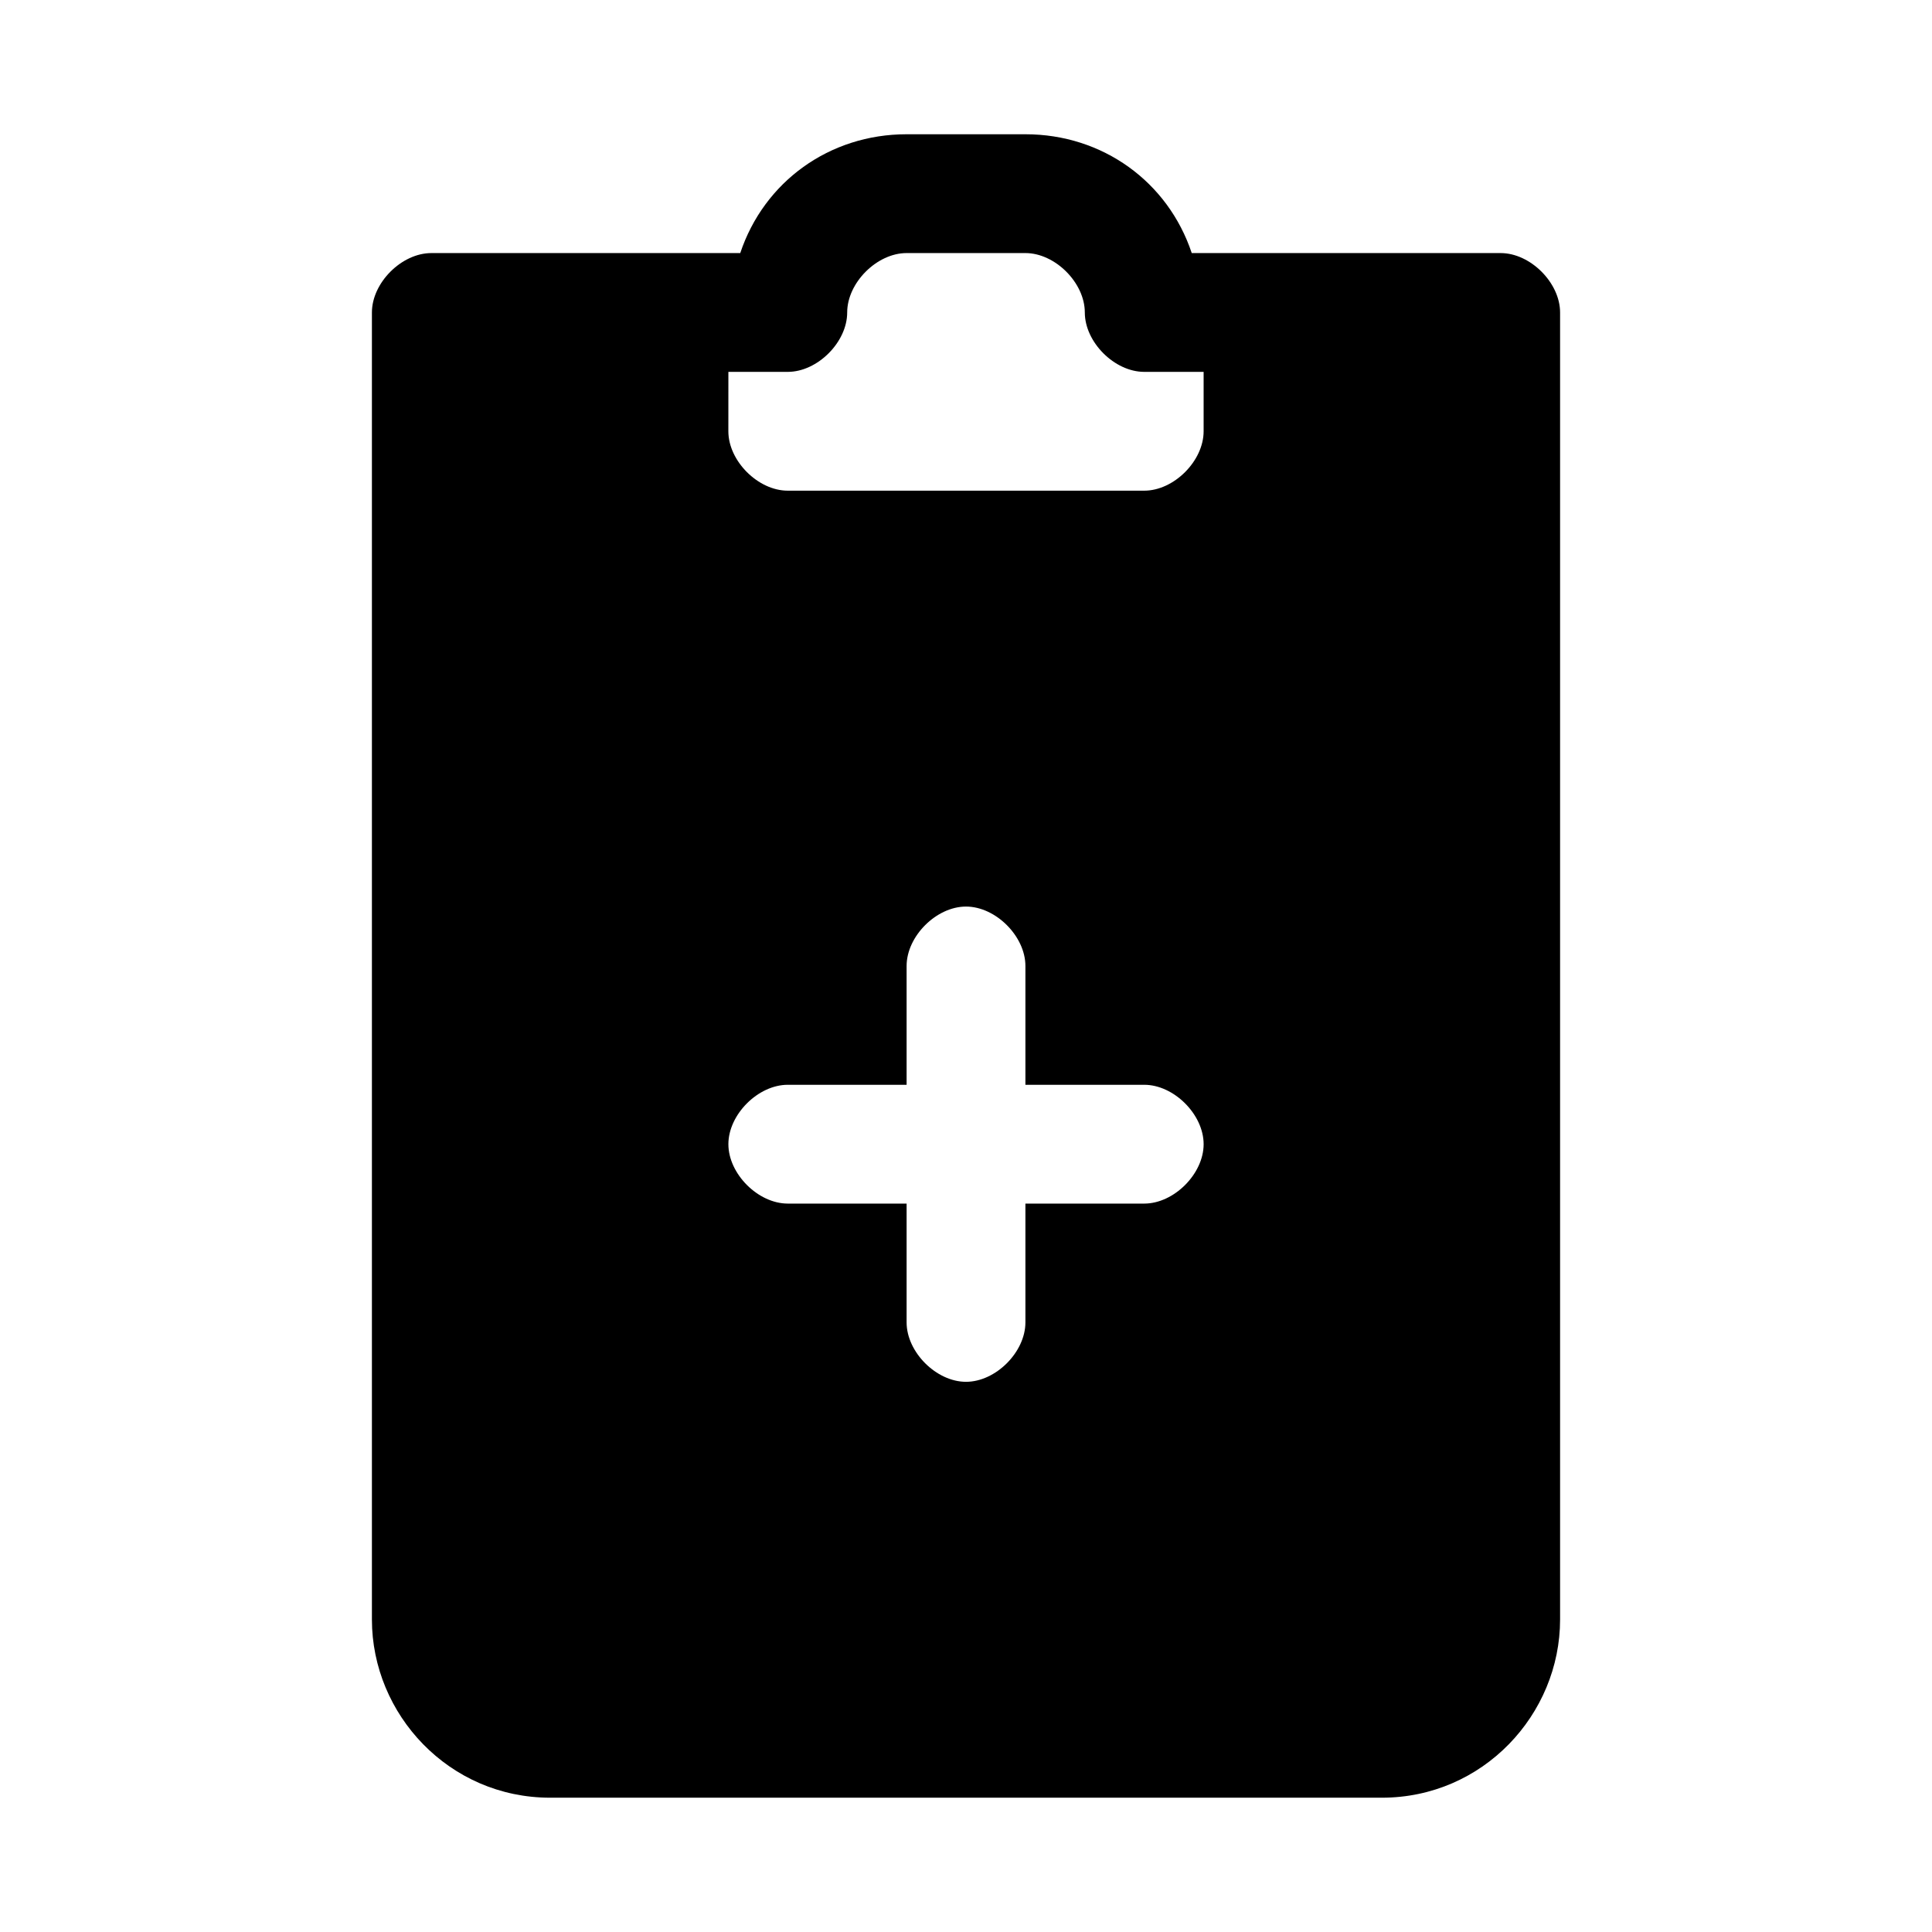 <?xml version="1.0" encoding="UTF-8"?>
<!-- The Best Svg Icon site in the world: iconSvg.co, Visit us! https://iconsvg.co -->
<svg fill="#000000" width="800px" height="800px" version="1.1" viewBox="144 144 512 512" xmlns="http://www.w3.org/2000/svg">
 <path d="m510.21 620.41c26.766 0 47.23-22.043 47.23-47.23v-346.37c0-7.871-7.871-15.742-15.742-15.742h-81.871c-6.297-18.895-23.617-31.488-44.082-31.488h-31.488c-20.469 0-37.785 12.594-44.082 31.488h-81.871c-7.871 0-15.742 7.871-15.742 15.742v346.37c0 25.191 20.469 47.23 47.23 47.23zm-173.18-377.86h15.742c7.871 0 15.742-7.871 15.742-15.742s7.871-15.742 15.742-15.742h31.488c7.871 0 15.742 7.871 15.742 15.742s7.871 15.742 15.742 15.742h15.742v15.742c0 7.871-7.871 15.742-15.742 15.742h-94.465c-7.871 0-15.742-7.871-15.742-15.742zm15.742 188.93h31.488v-31.488c0-7.871 7.871-15.742 15.742-15.742s15.742 7.871 15.742 15.742v31.488h31.488c7.871 0 15.742 7.871 15.742 15.742 0 7.871-7.871 15.742-15.742 15.742h-31.488v31.488c0 7.871-7.871 15.742-15.742 15.742s-15.742-7.871-15.742-15.742v-31.488h-31.488c-7.871 0-15.742-7.871-15.742-15.742 0-7.871 7.871-15.742 15.742-15.742z"/>
</svg>